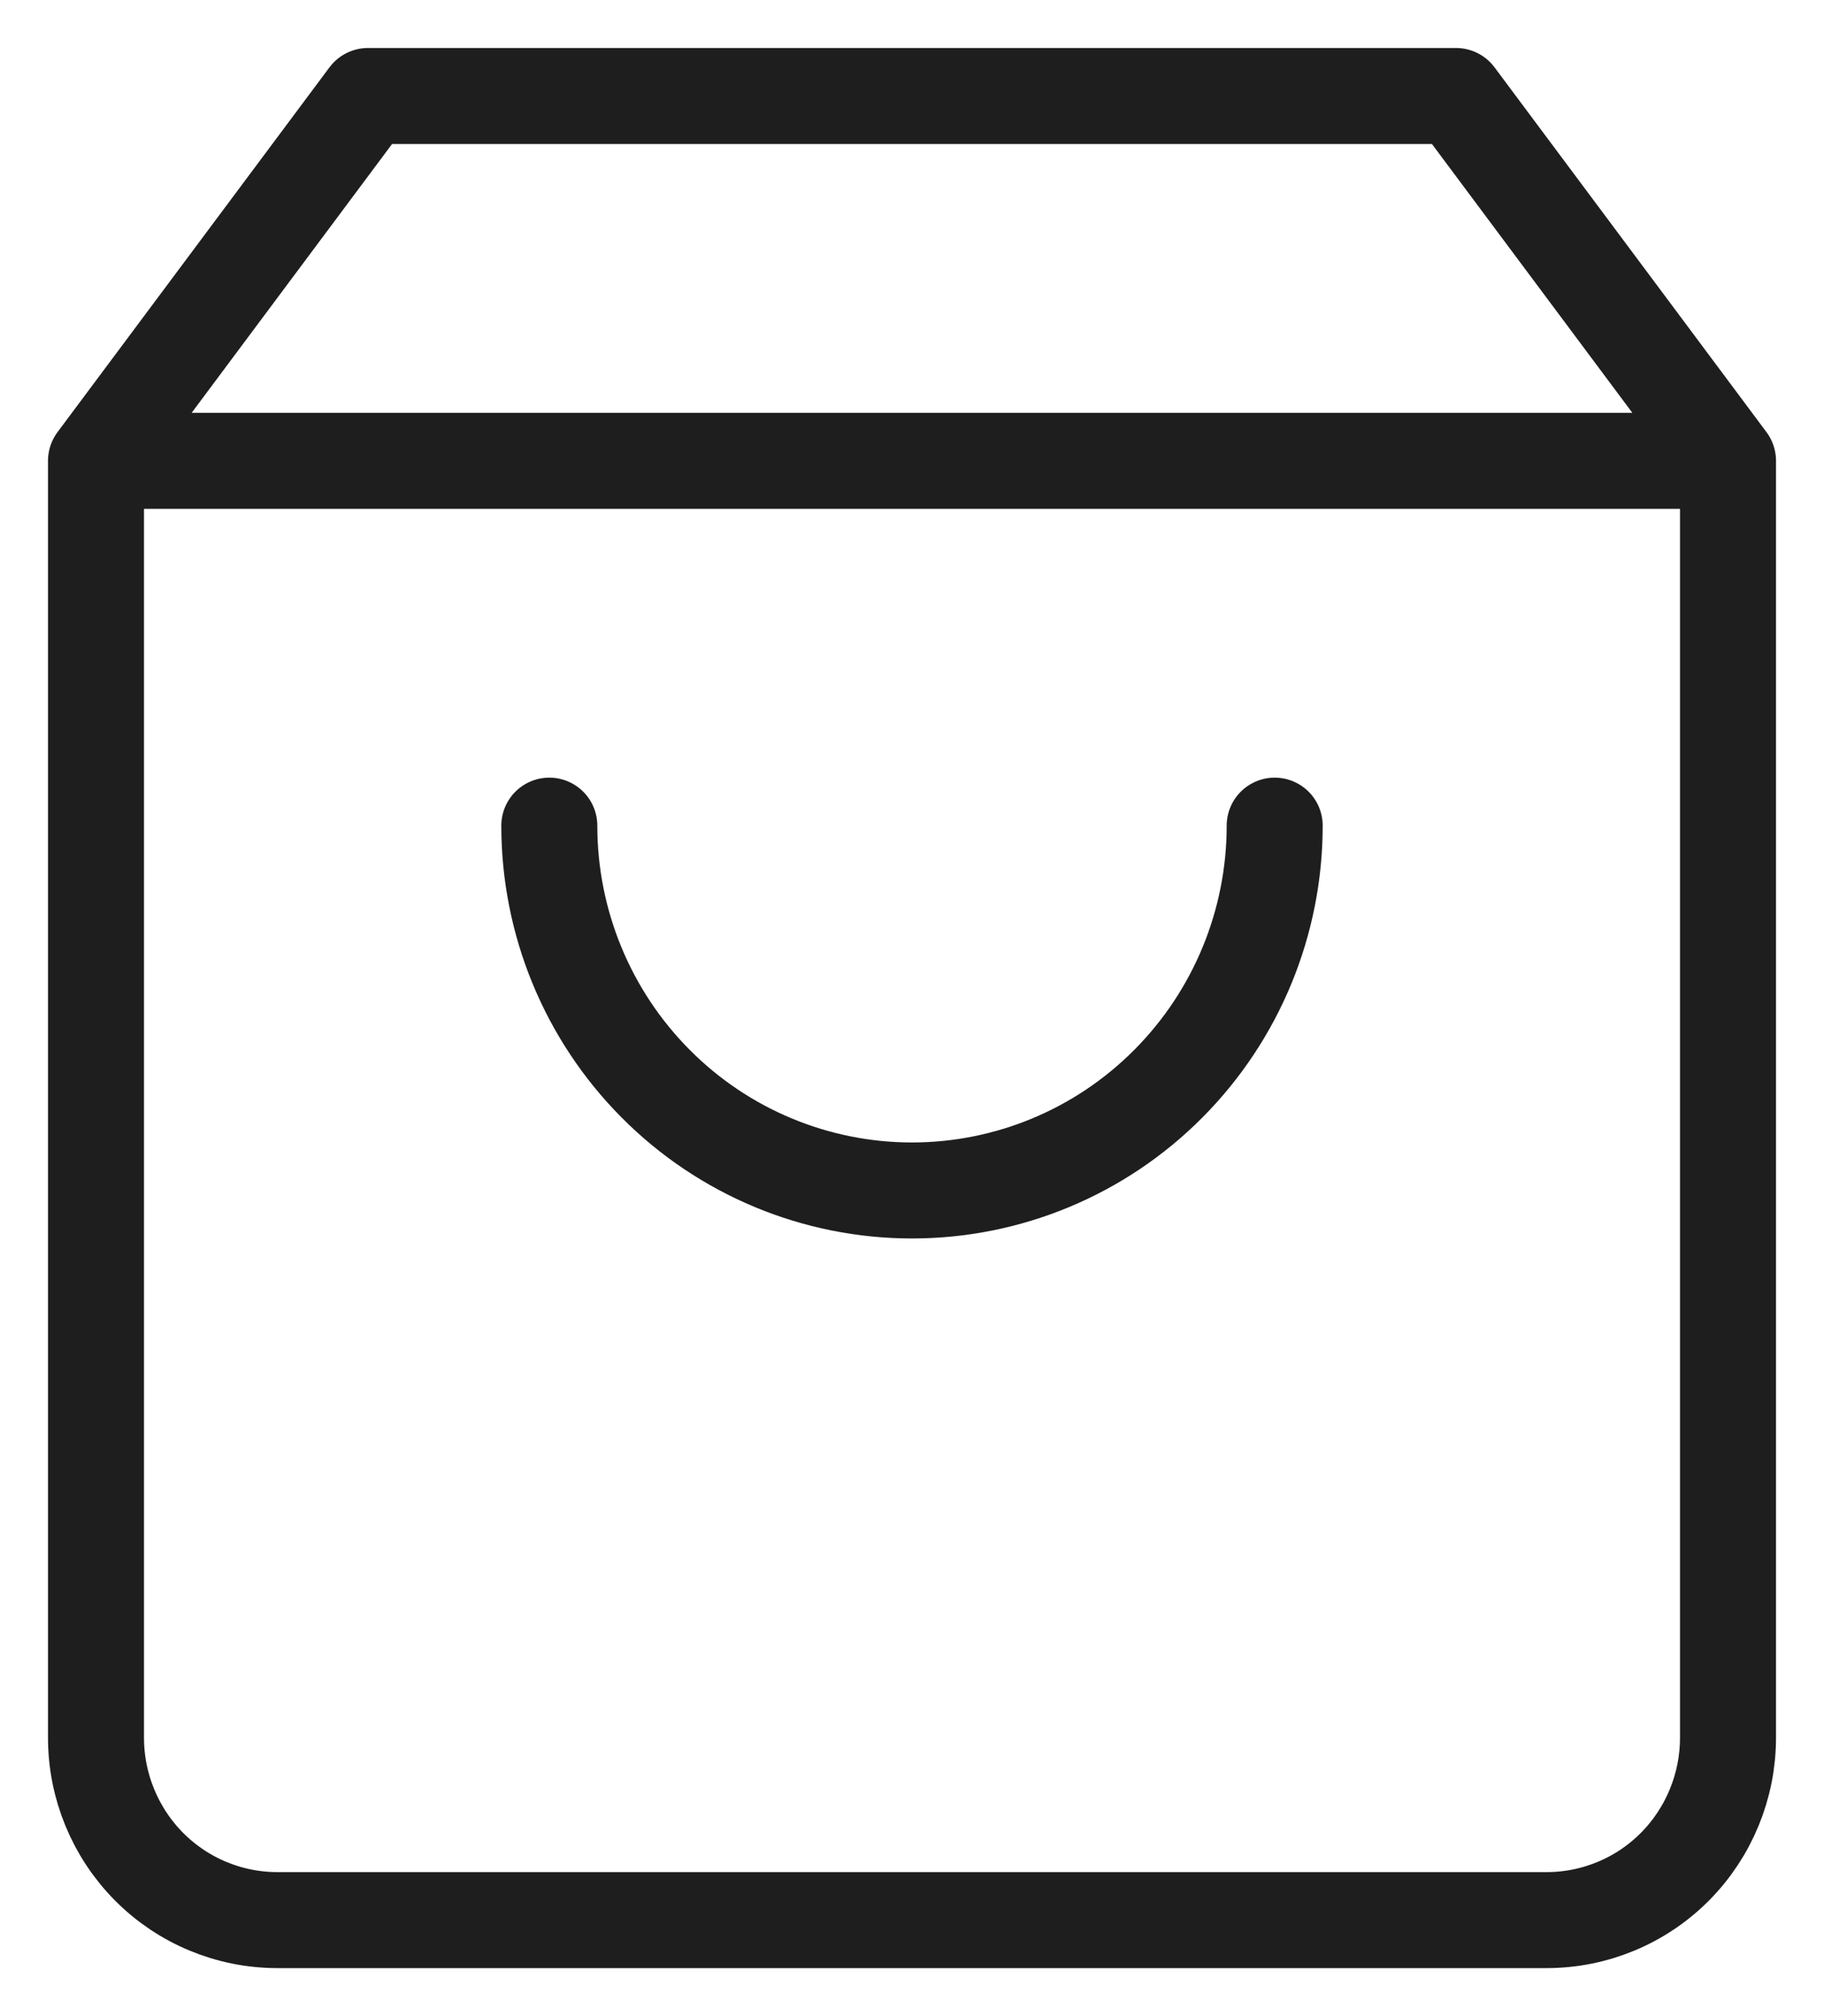 <svg width="19" height="21" viewBox="0 0 19 21" fill="none" xmlns="http://www.w3.org/2000/svg">
<path d="M1 4.8L3.833 1H15.167L18 4.8M1 4.8V18.1C1 18.604 1.199 19.087 1.553 19.444C1.907 19.8 2.388 20 2.889 20H16.111C16.612 20 17.093 19.8 17.447 19.444C17.801 19.087 18 18.604 18 18.1V4.8M1 4.8H18M13.278 8.6C13.278 9.608 12.88 10.574 12.171 11.287C11.463 12 10.502 12.4 9.5 12.4C8.498 12.4 7.537 12 6.829 11.287C6.12 10.574 5.722 9.608 5.722 8.6" stroke="#1E1E1E" stroke-linecap="round" stroke-linejoin="round"/>
</svg>
